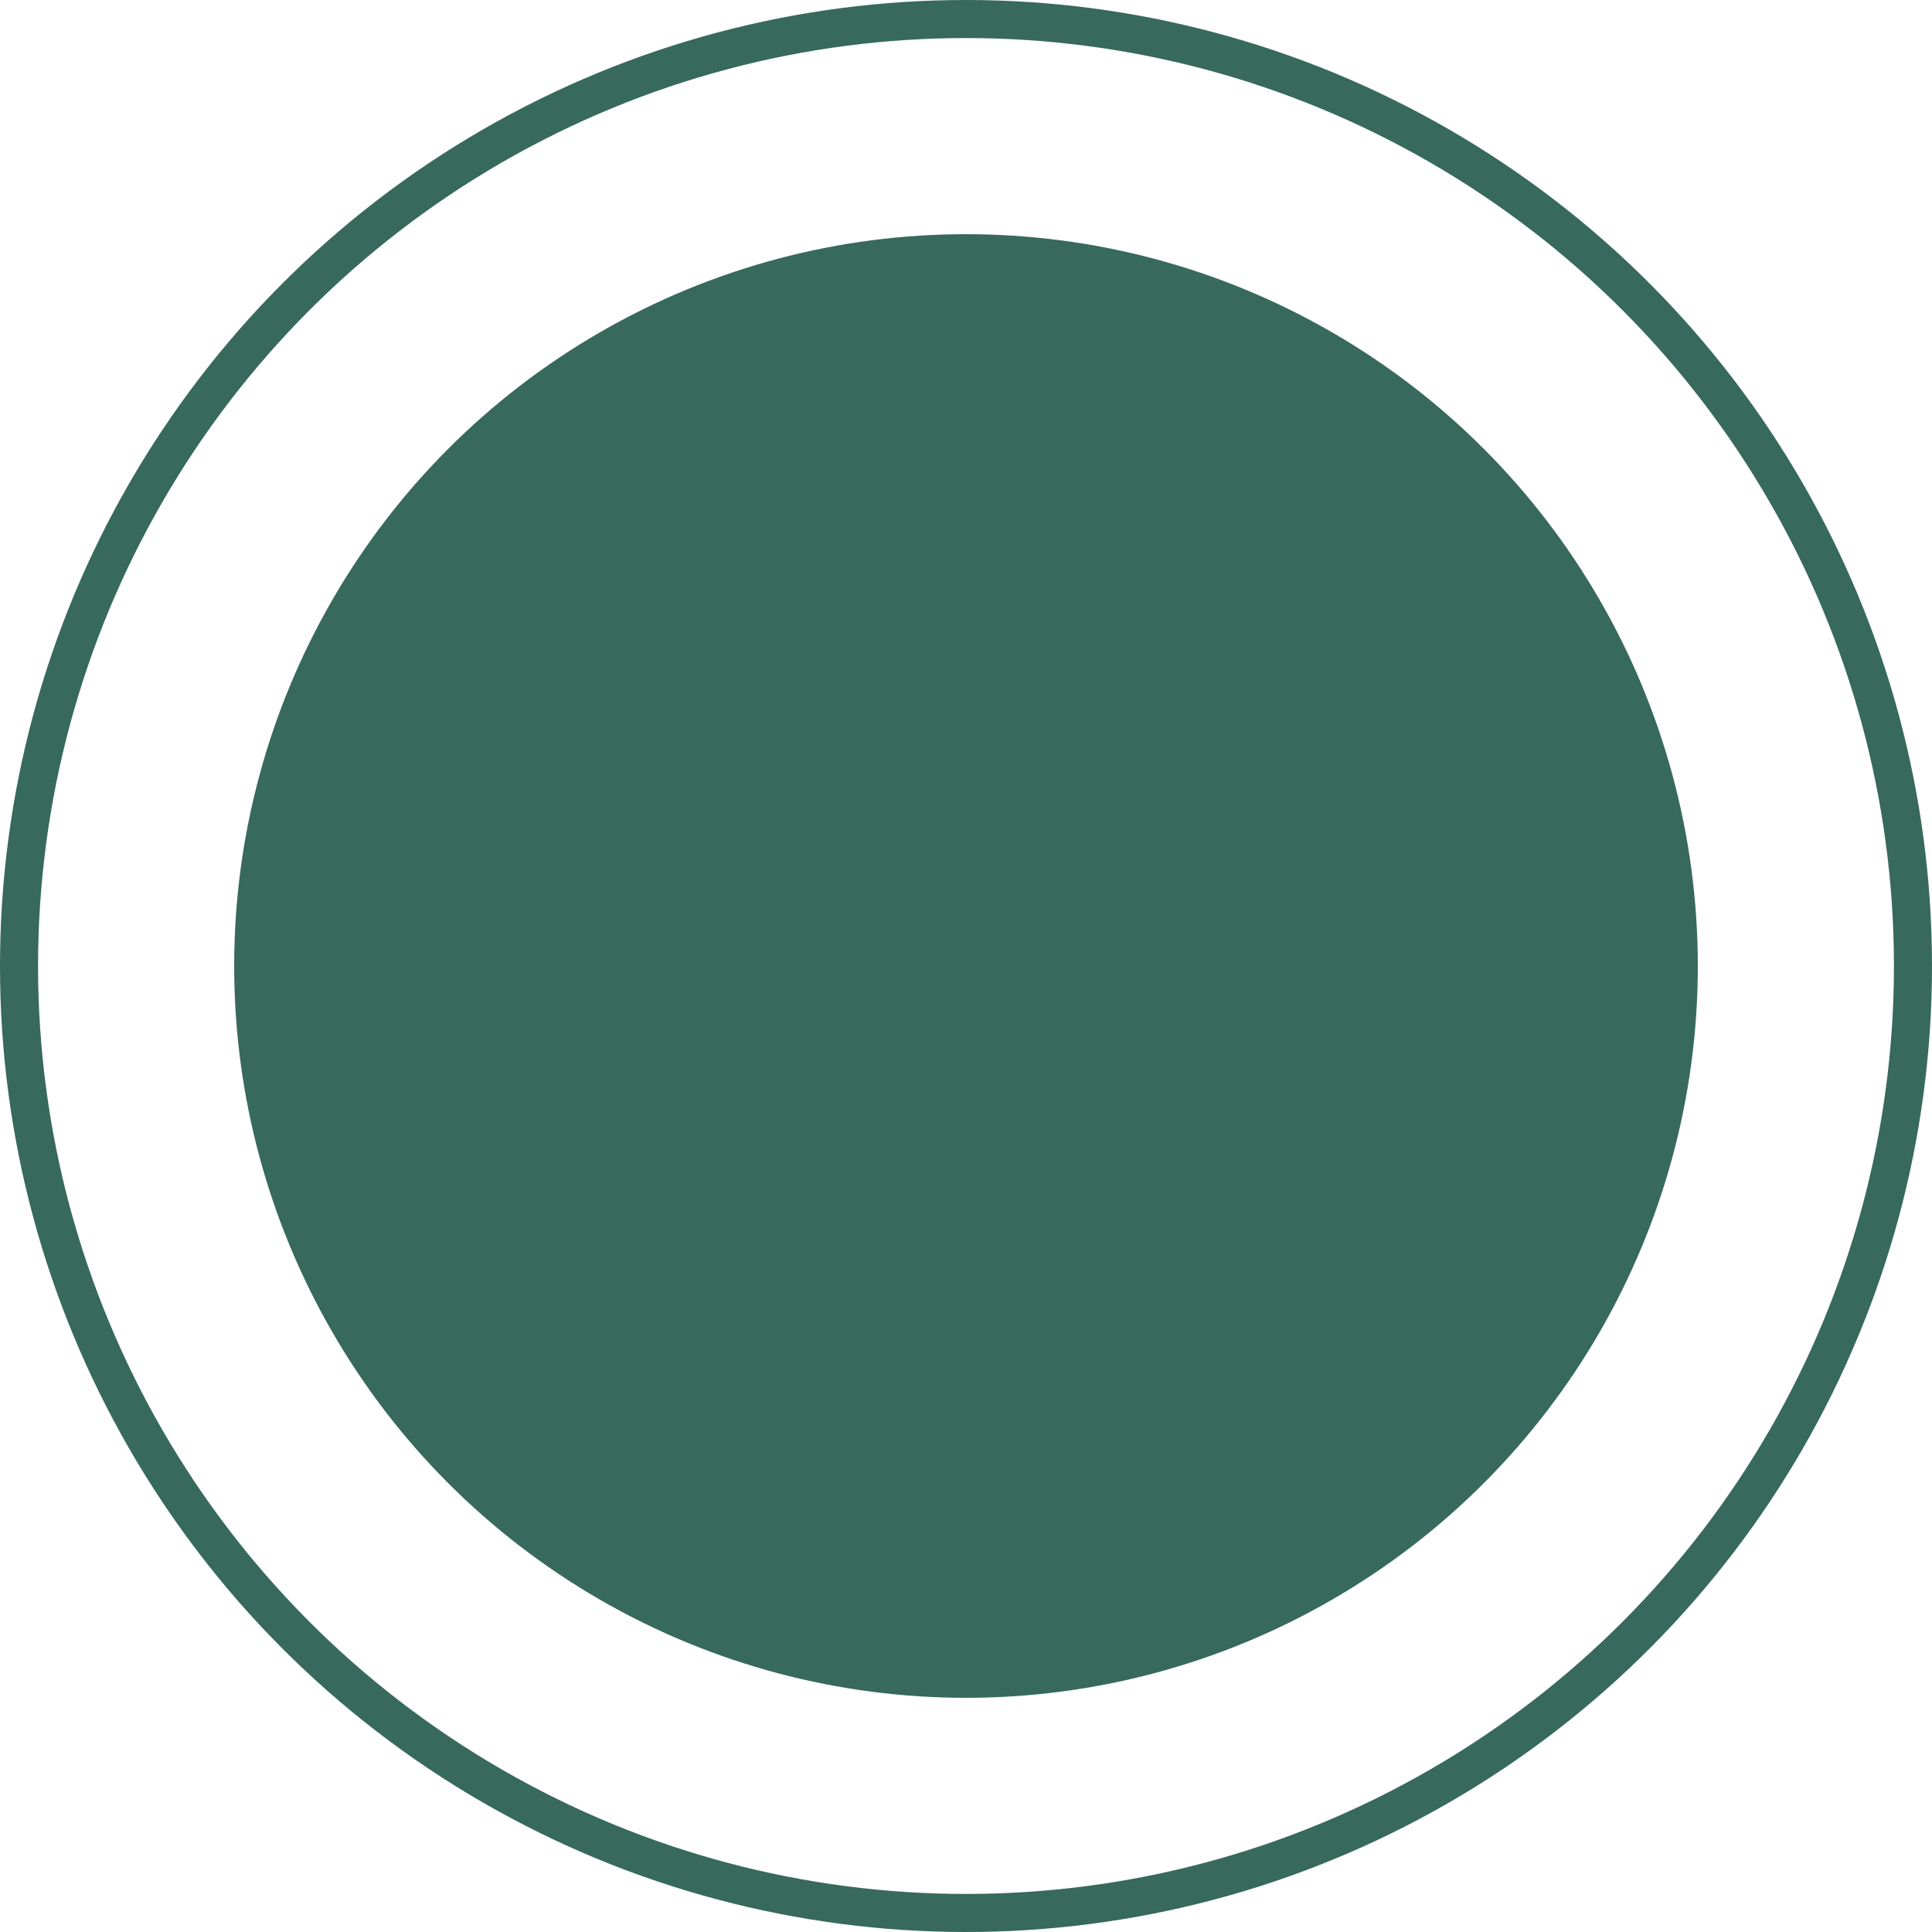 <svg width="66" height="66" viewBox="0 0 66 66" fill="none" xmlns="http://www.w3.org/2000/svg">
<circle cx="33" cy="33" r="32.35" stroke="#37695D" stroke-width="1.3"/>
<circle cx="33" cy="33" r="25" fill="#37695D"/>
</svg>
